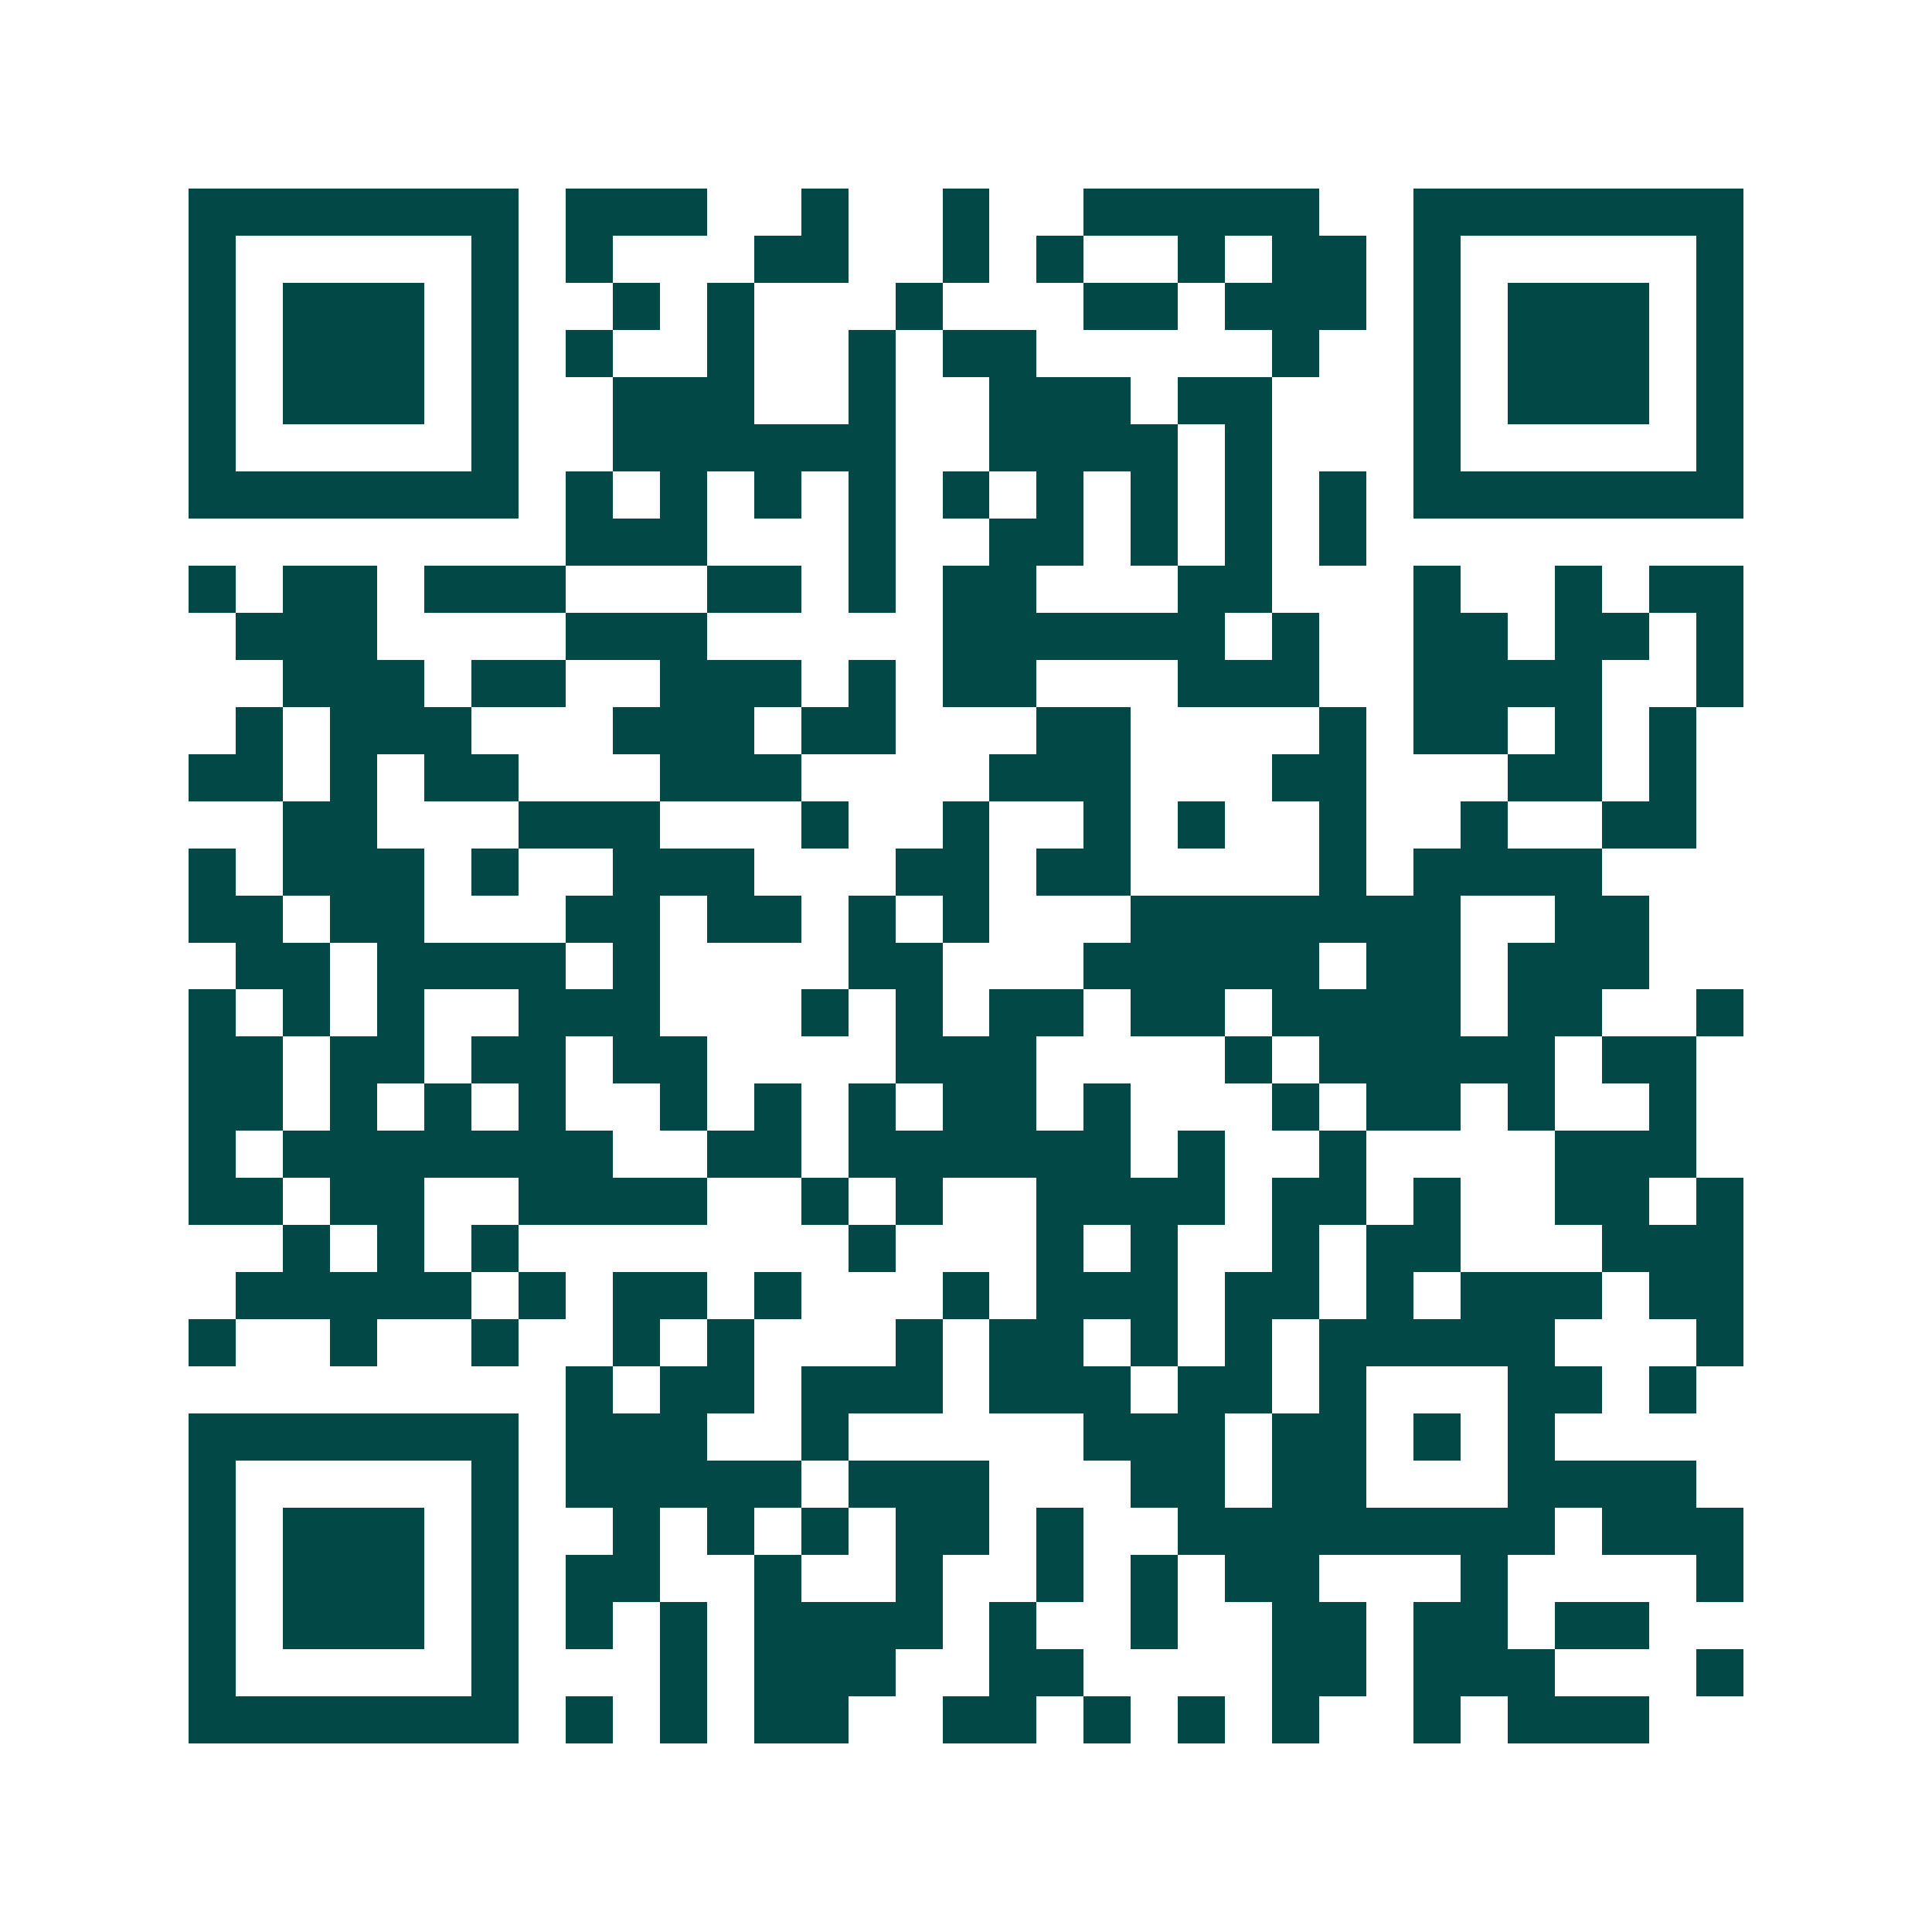 <svg xmlns="http://www.w3.org/2000/svg" width="200" height="200" viewBox="0 0 41 41" shape-rendering="crispEdges"><path fill="#ffffff" d="M0 0h41v41H0z"/><path stroke="#014847" d="M4 4.5h7m1 0h3m2 0h1m2 0h1m2 0h5m2 0h7M4 5.5h1m5 0h1m1 0h1m3 0h2m2 0h1m1 0h1m2 0h1m1 0h2m1 0h1m5 0h1M4 6.5h1m1 0h3m1 0h1m2 0h1m1 0h1m3 0h1m3 0h2m1 0h3m1 0h1m1 0h3m1 0h1M4 7.5h1m1 0h3m1 0h1m1 0h1m2 0h1m2 0h1m1 0h2m5 0h1m2 0h1m1 0h3m1 0h1M4 8.5h1m1 0h3m1 0h1m2 0h3m2 0h1m2 0h3m1 0h2m3 0h1m1 0h3m1 0h1M4 9.5h1m5 0h1m2 0h6m2 0h4m1 0h1m3 0h1m5 0h1M4 10.5h7m1 0h1m1 0h1m1 0h1m1 0h1m1 0h1m1 0h1m1 0h1m1 0h1m1 0h1m1 0h7M12 11.5h3m3 0h1m2 0h2m1 0h1m1 0h1m1 0h1M4 12.5h1m1 0h2m1 0h3m3 0h2m1 0h1m1 0h2m3 0h2m3 0h1m2 0h1m1 0h2M5 13.5h3m4 0h3m5 0h6m1 0h1m2 0h2m1 0h2m1 0h1M6 14.5h3m1 0h2m2 0h3m1 0h1m1 0h2m3 0h3m2 0h4m2 0h1M5 15.5h1m1 0h3m3 0h3m1 0h2m3 0h2m4 0h1m1 0h2m1 0h1m1 0h1M4 16.5h2m1 0h1m1 0h2m3 0h3m4 0h3m3 0h2m3 0h2m1 0h1M6 17.5h2m3 0h3m3 0h1m2 0h1m2 0h1m1 0h1m2 0h1m2 0h1m2 0h2M4 18.5h1m1 0h3m1 0h1m2 0h3m3 0h2m1 0h2m4 0h1m1 0h4M4 19.5h2m1 0h2m3 0h2m1 0h2m1 0h1m1 0h1m3 0h7m2 0h2M5 20.5h2m1 0h4m1 0h1m4 0h2m3 0h5m1 0h2m1 0h3M4 21.5h1m1 0h1m1 0h1m2 0h3m3 0h1m1 0h1m1 0h2m1 0h2m1 0h4m1 0h2m2 0h1M4 22.5h2m1 0h2m1 0h2m1 0h2m4 0h3m4 0h1m1 0h5m1 0h2M4 23.5h2m1 0h1m1 0h1m1 0h1m2 0h1m1 0h1m1 0h1m1 0h2m1 0h1m3 0h1m1 0h2m1 0h1m2 0h1M4 24.5h1m1 0h7m2 0h2m1 0h6m1 0h1m2 0h1m4 0h3M4 25.5h2m1 0h2m2 0h4m2 0h1m1 0h1m2 0h4m1 0h2m1 0h1m2 0h2m1 0h1M6 26.5h1m1 0h1m1 0h1m7 0h1m3 0h1m1 0h1m2 0h1m1 0h2m3 0h3M5 27.5h5m1 0h1m1 0h2m1 0h1m3 0h1m1 0h3m1 0h2m1 0h1m1 0h3m1 0h2M4 28.5h1m2 0h1m2 0h1m2 0h1m1 0h1m3 0h1m1 0h2m1 0h1m1 0h1m1 0h5m3 0h1M12 29.5h1m1 0h2m1 0h3m1 0h3m1 0h2m1 0h1m3 0h2m1 0h1M4 30.5h7m1 0h3m2 0h1m5 0h3m1 0h2m1 0h1m1 0h1M4 31.5h1m5 0h1m1 0h5m1 0h3m3 0h2m1 0h2m3 0h4M4 32.5h1m1 0h3m1 0h1m2 0h1m1 0h1m1 0h1m1 0h2m1 0h1m2 0h8m1 0h3M4 33.5h1m1 0h3m1 0h1m1 0h2m2 0h1m2 0h1m2 0h1m1 0h1m1 0h2m3 0h1m4 0h1M4 34.5h1m1 0h3m1 0h1m1 0h1m1 0h1m1 0h4m1 0h1m2 0h1m2 0h2m1 0h2m1 0h2M4 35.5h1m5 0h1m3 0h1m1 0h3m2 0h2m4 0h2m1 0h3m3 0h1M4 36.5h7m1 0h1m1 0h1m1 0h2m2 0h2m1 0h1m1 0h1m1 0h1m2 0h1m1 0h3"/></svg>
